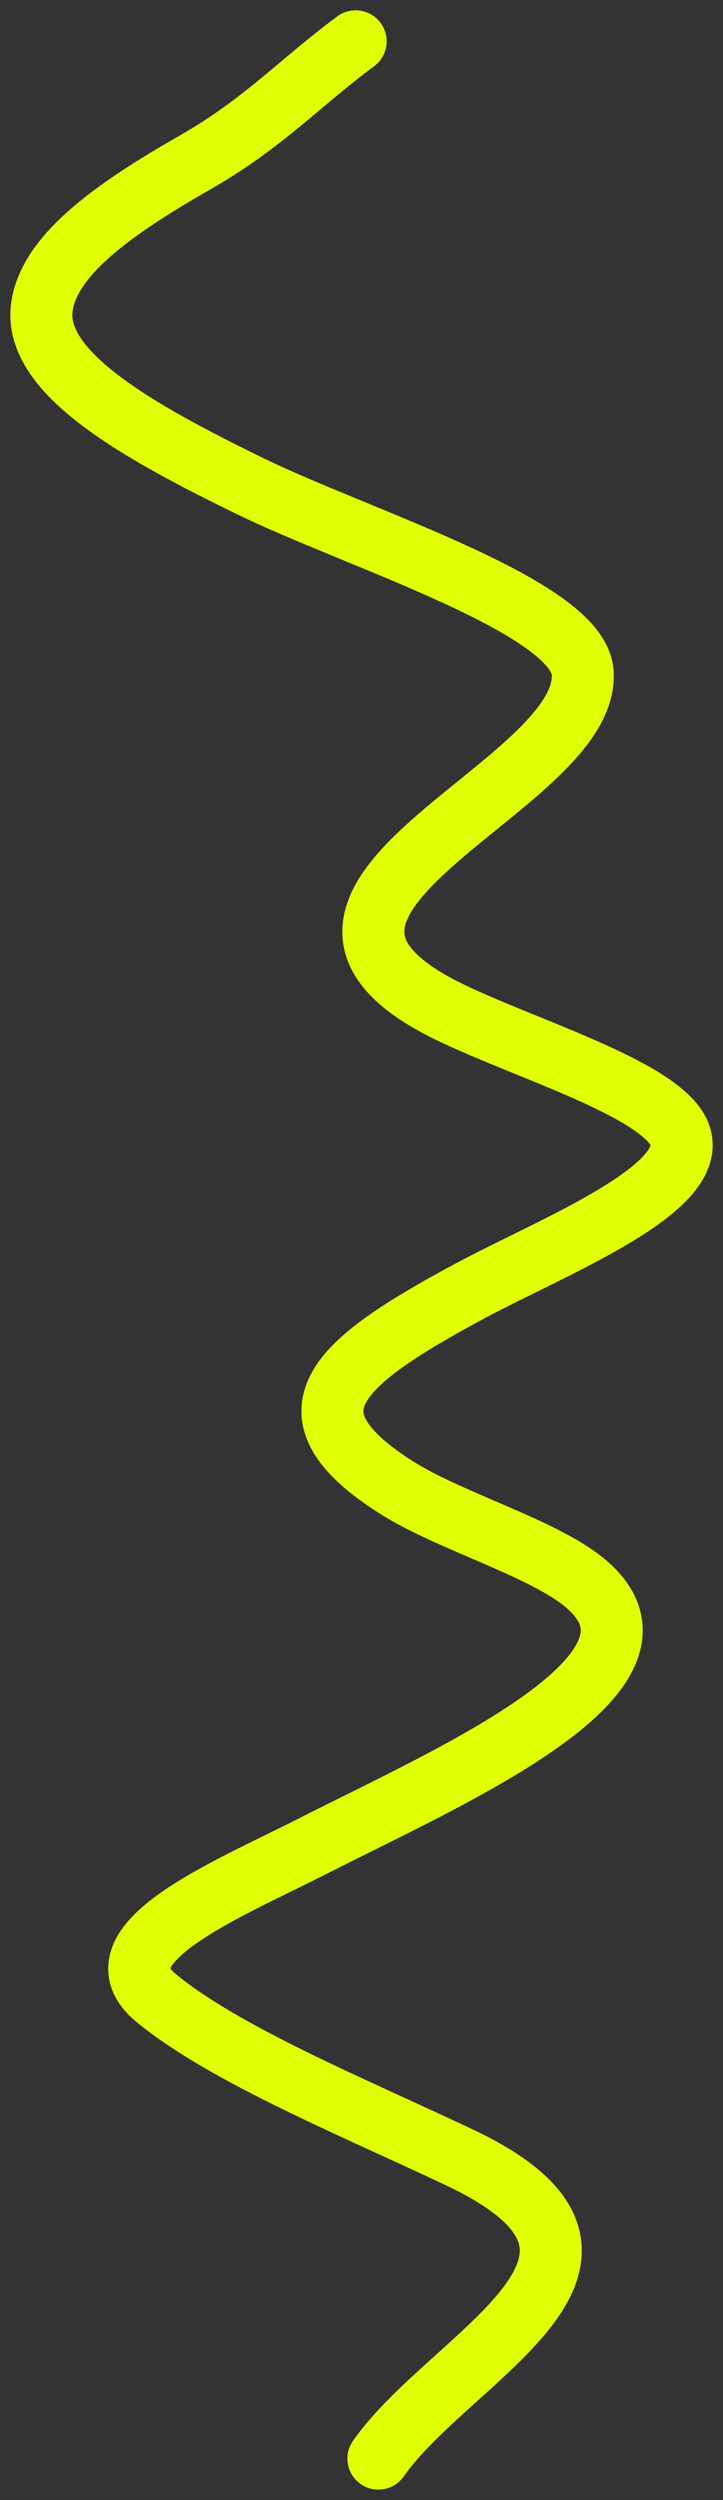 <?xml version="1.0" encoding="UTF-8"?> <svg xmlns="http://www.w3.org/2000/svg" width="35" height="121" viewBox="0 0 35 121" fill="none"><rect x="0" y="0" width="35" height="121" fill="#333333" stroke="none"/><path d="M18.317 119C21.834 113.972 32.685 109.353 22.224 104.411C17.041 101.963 10.918 99.456 7.574 96.719C4.405 94.127 10.981 91.47 15.143 89.353C22.15 85.788 34.305 80.57 27.718 76.172C25.486 74.682 21.514 73.477 19.172 71.983C13.487 68.359 16.258 65.981 22.712 62.504C26.806 60.299 34.371 57.38 32.785 54.668C31.575 52.602 25.402 50.74 21.797 48.999C10.482 43.532 28.596 38.139 28.206 32.55C27.984 29.355 17.354 26.094 12.091 23.522C6.748 20.912 1.652 18.077 2.019 14.928C2.318 12.357 5.54 10.095 9.466 7.85C12.74 5.978 14.582 3.949 17.218 2" stroke="#E0FF03" stroke-width="3" stroke-linecap="round"></path></svg> 